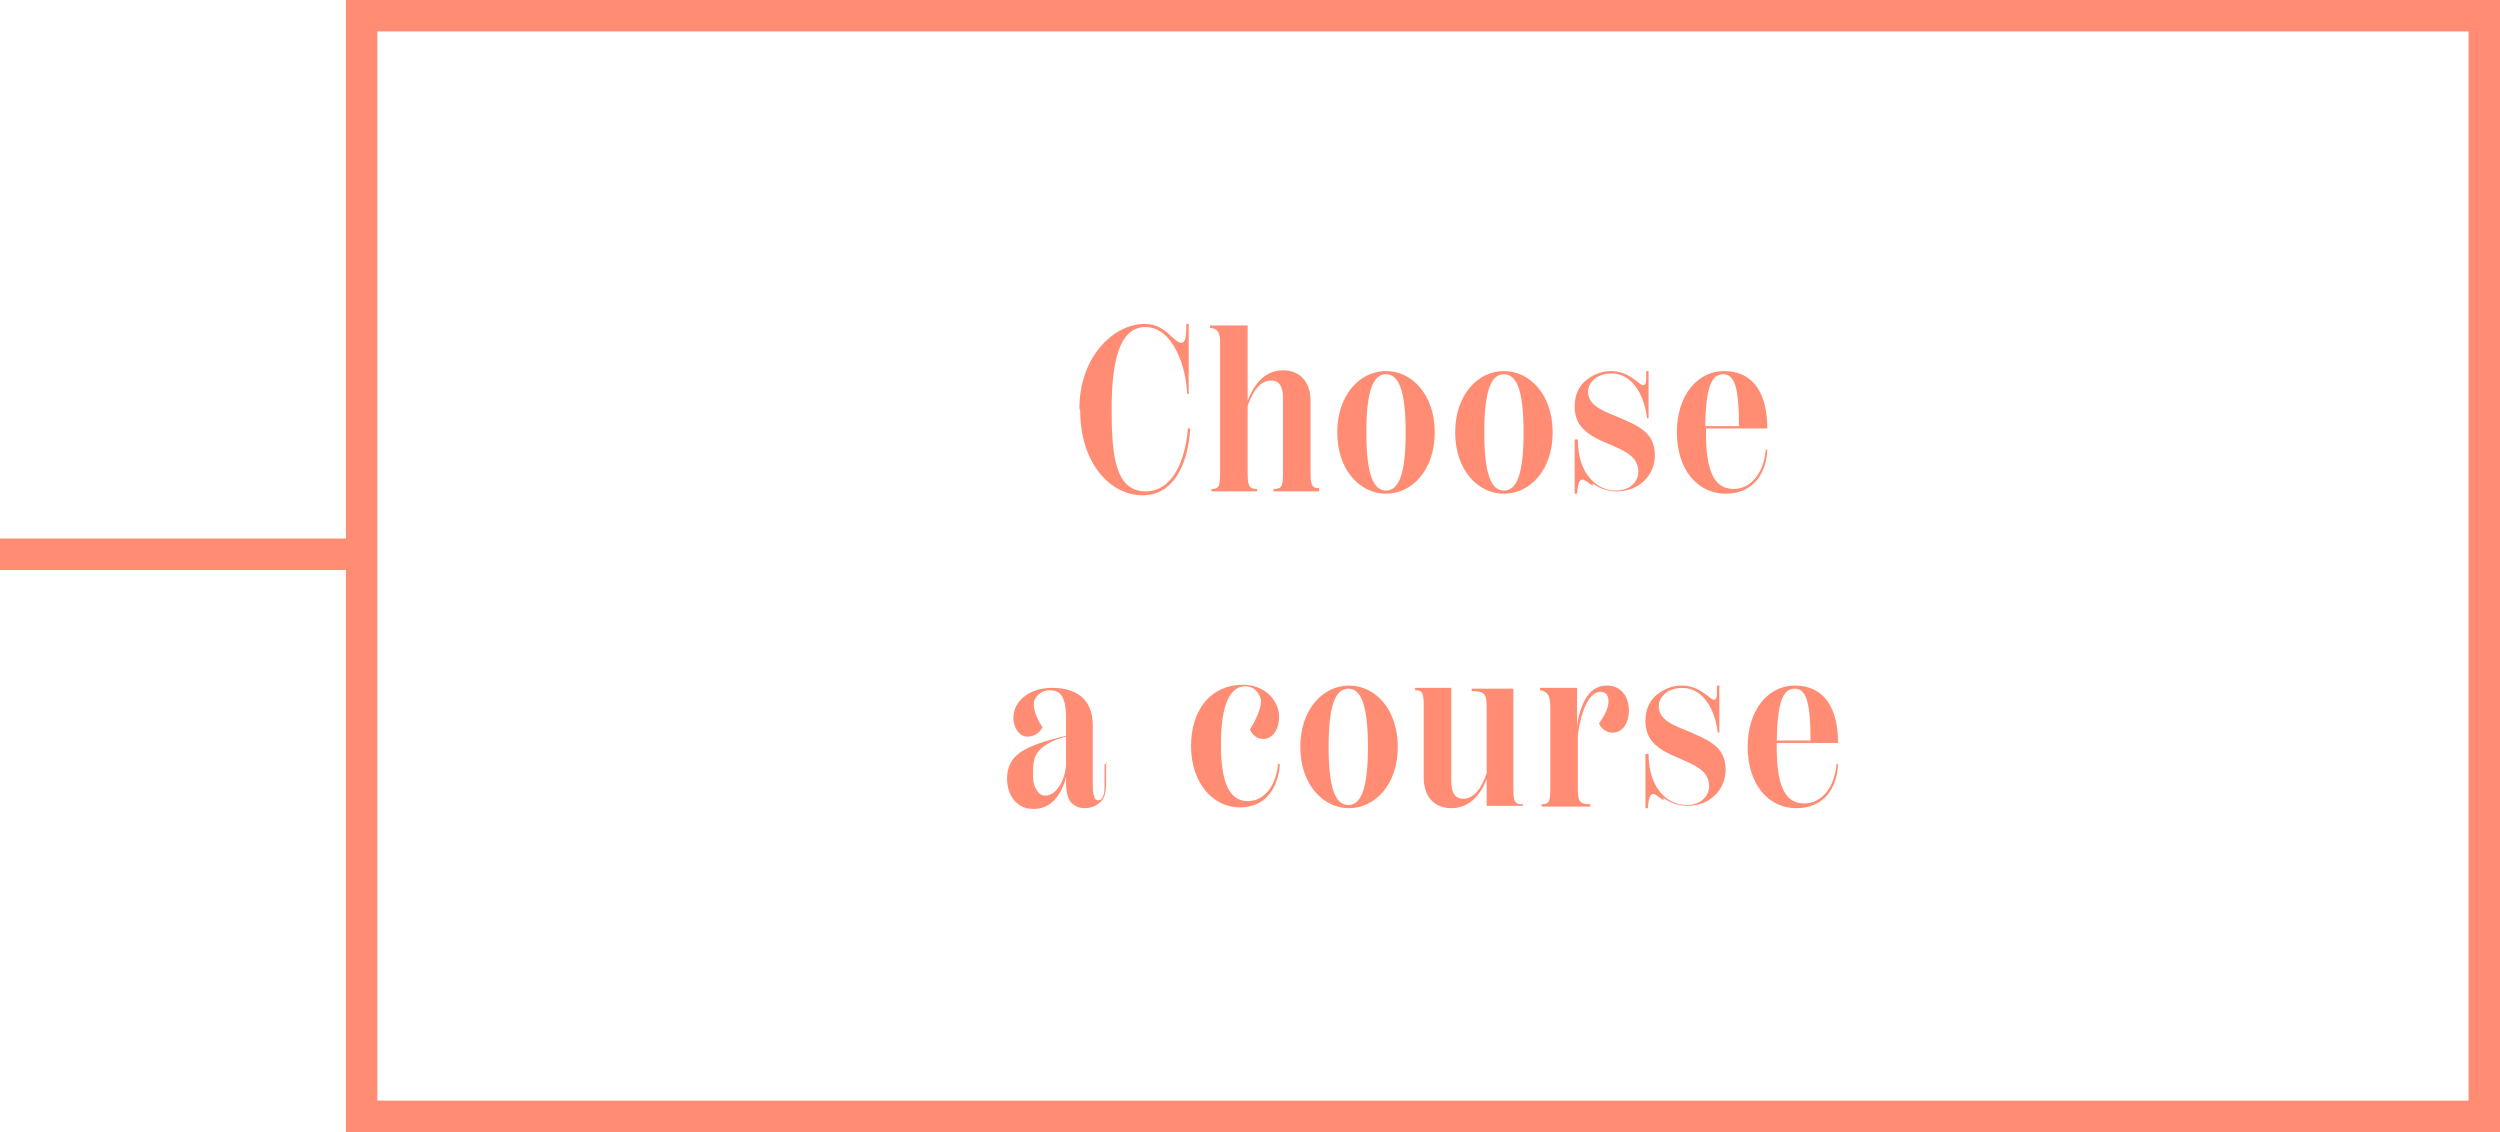 <?xml version="1.0" encoding="UTF-8"?>
<svg id="_レイヤー_2" data-name="レイヤー 2" xmlns="http://www.w3.org/2000/svg" viewBox="0 0 31.8 14.4">
  <defs>
    <style>
      .cls-1 {
        fill: none;
        stroke: #ff8c73;
        stroke-miterlimit: 10;
        stroke-width: .4px;
      }

      .cls-2 {
        fill: #ff8c73;
      }
    </style>
  </defs>
  <g id="_デザイン" data-name="デザイン">
    <g>
      <g>
        <g>
          <path class="cls-2" d="M13.73,5.2c0-.67.44-1.08.83-1.08.16,0,.26.08.34.16.06.05.09.08.12.08.05,0,.07-.03.07-.24h.03v.89s-.02,0-.02,0c-.01-.34-.18-.85-.53-.85s-.43.49-.43,1.05.04,1.04.43,1.04c.36,0,.51-.42.54-.8h.03c-.02.36-.16.85-.61.85-.4,0-.79-.4-.79-1.08Z"/>
          <path class="cls-2" d="M16.78,6.22v.03h-.58v-.03c.12,0,.12-.05.12-.26v-.89c0-.17-.06-.23-.15-.23-.14,0-.23.13-.3.32v.8c0,.2,0,.26.12.26v.03h-.58v-.03c.11,0,.11-.05.11-.26v-1.55c0-.14,0-.23-.13-.24v-.03h.48v.96c.09-.24.24-.39.45-.39.18,0,.35.11.35.39v.85c0,.2,0,.26.11.26Z"/>
          <path class="cls-2" d="M17.01,5.5c0-.48.29-.78.62-.78s.62.3.62.78-.29.78-.62.78-.62-.3-.62-.78ZM17.88,5.5c0-.51-.08-.74-.25-.74s-.25.23-.25.74.08.74.25.74.25-.23.25-.74Z"/>
          <path class="cls-2" d="M18.51,5.5c0-.48.29-.78.62-.78s.62.3.62.78-.29.78-.62.78-.62-.3-.62-.78ZM19.38,5.5c0-.51-.08-.74-.25-.74s-.25.23-.25.74.08.74.25.74.25-.23.25-.74Z"/>
          <path class="cls-2" d="M20.26,6.18c-.06-.04-.1-.08-.13-.08-.05,0-.06.08-.07.18h-.03v-.69h.04c0,.46.26.65.48.65.08,0,.15-.02.2-.06.06-.05.09-.11.09-.18,0-.2-.19-.27-.37-.35-.3-.12-.44-.24-.44-.48,0-.14.05-.25.13-.32.09-.08.21-.13.33-.13.11,0,.2.04.26.08.08.05.12.1.15.1.04,0,.04-.04.04-.18h.03v.6s-.02,0-.02,0c-.03-.28-.18-.57-.45-.57-.09,0-.18.03-.23.08-.04.04-.07.09-.07.15,0,.16.14.23.37.32.25.11.48.19.48.49,0,.13-.05.24-.13.32-.09.09-.21.14-.36.14-.13,0-.23-.05-.3-.1Z"/>
          <path class="cls-2" d="M22.48,5.72c-.01.29-.17.56-.53.56s-.62-.31-.62-.78.26-.78.6-.78c.37,0,.55.28.55.73h-.78v.05c0,.44.08.72.35.72.23,0,.39-.22.41-.5h.03ZM21.69,5.42h.43c0-.47-.05-.66-.2-.66s-.22.16-.23.66Z"/>
          <path class="cls-2" d="M14.07,9.69v.25c0,.11-.01.19-.06.25-.05.05-.12.09-.21.09s-.15-.04-.19-.09c-.03-.05-.05-.12-.05-.24v-.07c-.02.1-.12.41-.41.41-.11,0-.19-.04-.25-.11-.06-.07-.09-.17-.09-.28,0-.12.04-.2.09-.26.12-.14.4-.22.66-.28v-.23c0-.29-.09-.35-.2-.35-.08,0-.14.03-.18.09-.02.02-.03.05-.03.09,0,.07.03.17.11.29-.03.07-.11.12-.19.12-.11,0-.18-.12-.18-.24,0-.2.19-.38.49-.38s.52.13.52.48v.74c0,.06,0,.12.02.16,0,.03.02.05.05.05.03,0,.05-.02.06-.05.02-.04.02-.1.02-.16v-.25h.03ZM13.56,9.74v-.37c-.17.04-.32.12-.38.23-.03.06-.04.13-.04.22,0,.08,0,.14.03.2s.06.1.13.1c.13,0,.24-.18.26-.38Z"/>
          <path class="cls-2" d="M16.25,9.72h.03c-.02.29-.17.55-.51.55s-.62-.31-.62-.78.26-.78.66-.78c.27,0,.46.19.46.41,0,.15-.08.28-.2.28-.08,0-.14-.05-.17-.12.07-.12.14-.26.14-.36,0-.03-.01-.06-.03-.09-.04-.07-.1-.1-.17-.1-.24,0-.31.35-.31.74,0,.42.08.72.34.72.23,0,.37-.22.39-.5Z"/>
          <path class="cls-2" d="M16.54,9.5c0-.48.29-.78.62-.78s.62.3.62.78-.29.78-.62.78-.62-.3-.62-.78ZM17.4,9.5c0-.51-.08-.74-.25-.74s-.25.23-.25.74.08.74.25.74.25-.23.25-.74Z"/>
          <path class="cls-2" d="M19.37,10.22v.03h-.46v-.34c-.09.23-.24.37-.45.37-.18,0-.35-.11-.35-.39v-.85c0-.21,0-.26-.11-.26v-.03h.46v1.18c0,.17.06.23.15.23.14,0,.23-.13.3-.32v-.81c0-.18,0-.24-.19-.24v-.03h.53v1.21c0,.21,0,.26.11.26Z"/>
          <path class="cls-2" d="M20.72,9.04c0,.14-.07.28-.21.28-.08,0-.15-.06-.17-.12.08-.11.12-.2.12-.28,0-.1-.06-.12-.1-.12-.14,0-.24.21-.29.54v.63c0,.21,0,.26.16.26v.03h-.62v-.03c.11,0,.11-.05.11-.26v-.93c0-.14,0-.24-.13-.26v-.03h.47v.48c.05-.32.17-.51.38-.51.18,0,.28.14.28.32Z"/>
          <path class="cls-2" d="M21.16,10.18c-.06-.04-.1-.08-.13-.08-.05,0-.06.08-.07.18h-.03v-.69h.04c0,.46.26.65.48.65.08,0,.15-.02.2-.06.06-.05.09-.11.09-.18,0-.2-.19-.27-.37-.35-.3-.12-.44-.24-.44-.48,0-.14.05-.25.13-.32.09-.08.21-.13.33-.13.11,0,.2.04.26.08.08.05.12.1.15.1.04,0,.04-.04.04-.18h.03v.6s-.02,0-.02,0c-.03-.28-.18-.57-.45-.57-.09,0-.18.03-.23.08-.04.04-.07.09-.07.15,0,.16.14.23.37.32.25.11.48.19.48.49,0,.13-.05.24-.13.32-.09.09-.21.14-.36.14-.13,0-.23-.05-.3-.1Z"/>
          <path class="cls-2" d="M23.38,9.72c-.01.29-.17.56-.53.56s-.62-.31-.62-.78.26-.78.6-.78c.37,0,.55.28.55.73h-.78v.05c0,.44.08.72.35.72.23,0,.39-.22.41-.5h.03ZM22.6,9.42h.43c0-.47-.05-.66-.2-.66s-.22.16-.23.66Z"/>
        </g>
        <rect class="cls-1" x="4.6" y=".2" width="27" height="14"/>
      </g>
      <line class="cls-1" x1="4.6" y1="7.05" y2="7.05"/>
    </g>
  </g>
</svg>